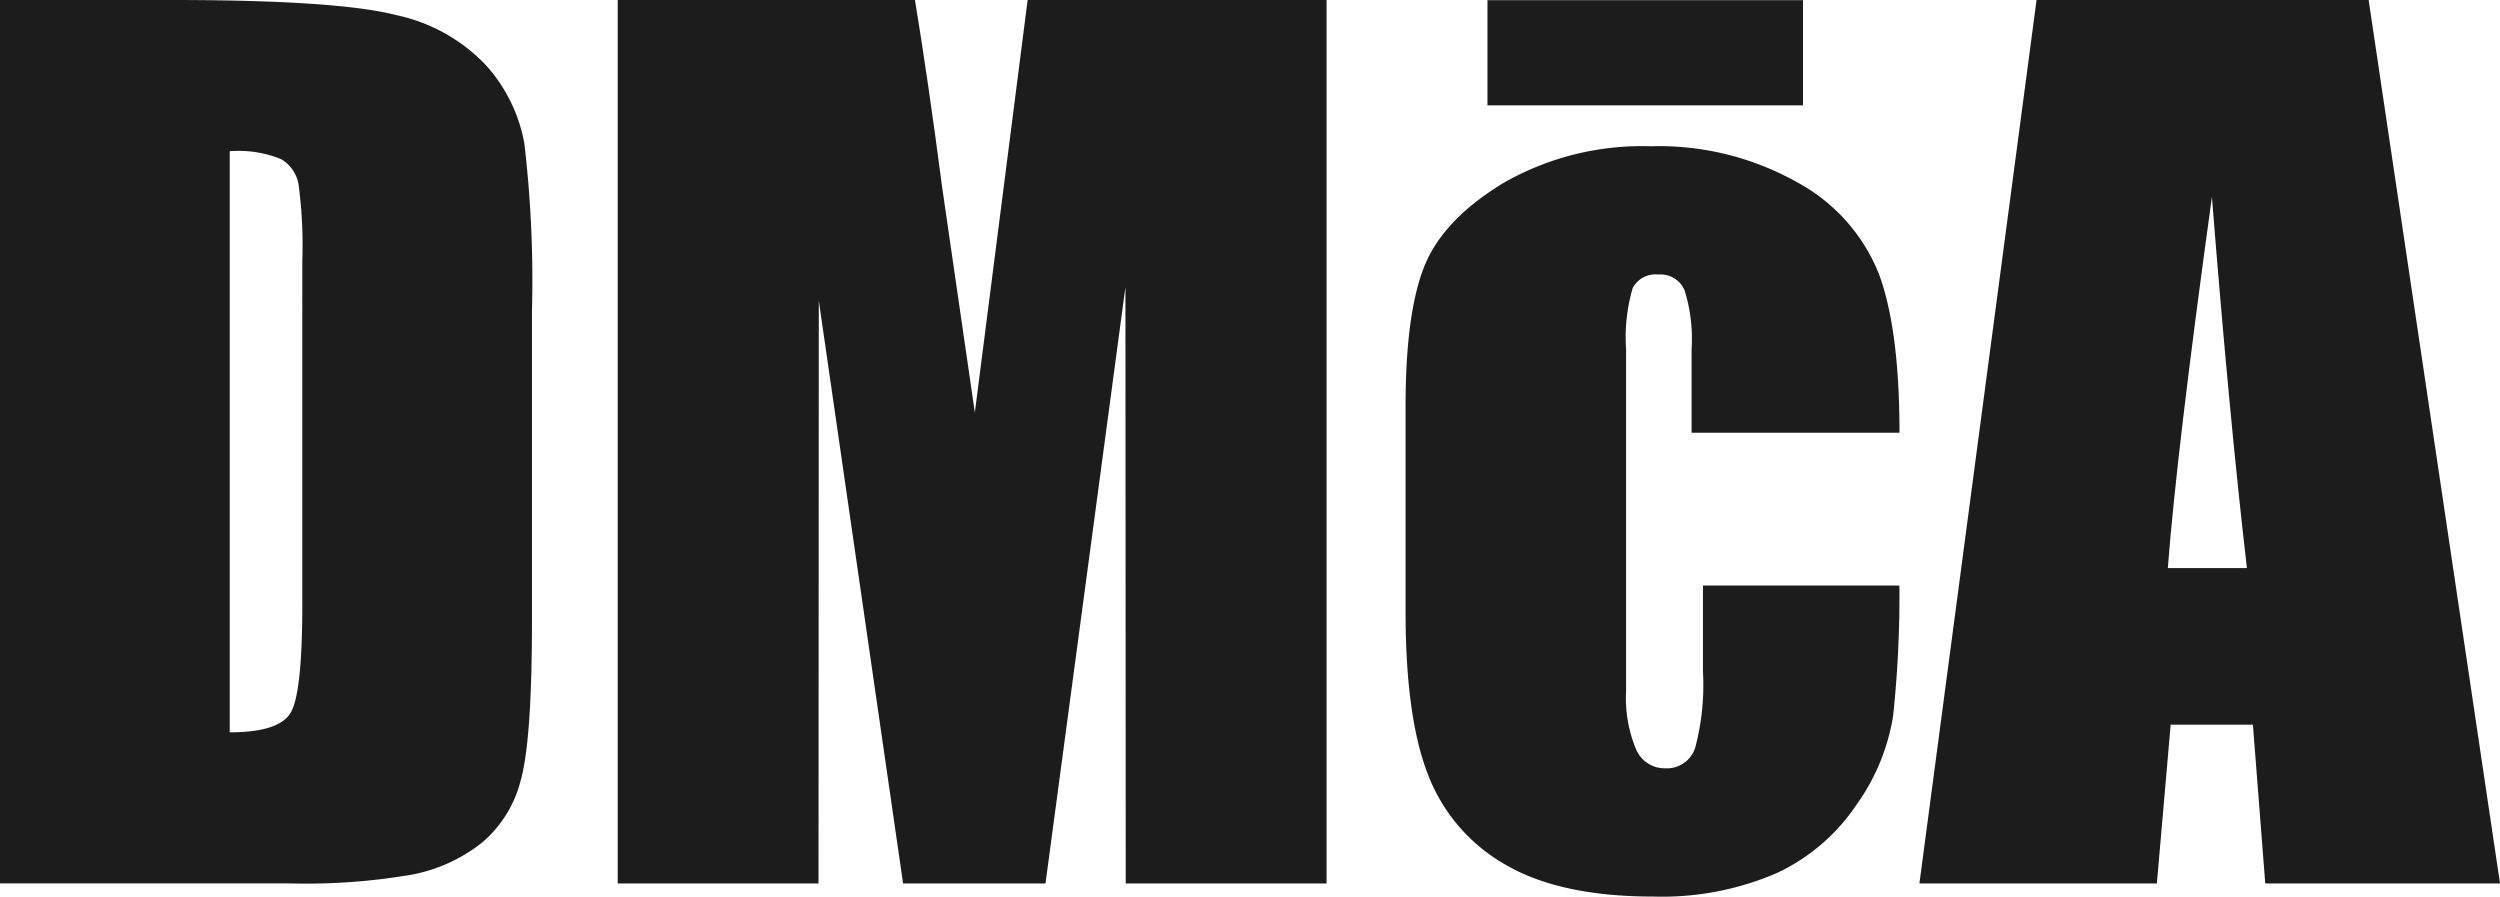 <svg xmlns="http://www.w3.org/2000/svg" xmlns:xlink="http://www.w3.org/1999/xlink" width="190.149" height="68.191" viewBox="0 0 190.149 68.191"><defs><clipPath id="clip-path"><rect id="Ret&#xE2;ngulo_2" data-name="Ret&#xE2;ngulo 2" width="190.149" height="68.191" transform="translate(0 0)" fill="none"></rect></clipPath></defs><g id="Grupo_5" data-name="Grupo 5" transform="translate(0 0)"><g id="Grupo_4" data-name="Grupo 4"><g id="Grupo_3" data-name="Grupo 3" clip-path="url(#clip-path)"><path id="Caminho_1" data-name="Caminho 1" d="M0,0H13.074Q25.733,0,30.195,1.162A13.146,13.146,0,0,1,36.98,4.98a12.1,12.1,0,0,1,2.9,5.915,89.289,89.289,0,0,1,.581,12.8V47.232q0,9.05-.85,12.1A9.1,9.1,0,0,1,36.648,64.1a12.338,12.338,0,0,1-5.23,2.408,47.32,47.32,0,0,1-9.38.684H0ZM17.473,11.5V55.7q3.777,0,4.648-1.515t.873-8.239V19.84a34.969,34.969,0,0,0-.292-5.853A2.773,2.773,0,0,0,21.374,12.1a8.622,8.622,0,0,0-3.9-.6" fill="#1c1c1c"></path><path id="Caminho_2" data-name="Caminho 2" d="M100.9,0V67.195H85.622L85.6,21.832l-6.08,45.363H68.688L62.277,22.869l-.021,44.326H46.983V0H69.591q1,6.061,2.074,14.285l2.481,17.092L78.162,0Z" fill="#1c1c1c"></path><path id="Caminho_3" data-name="Caminho 3" d="M144.475,32.913H128.662V26.562a12.458,12.458,0,0,0-.54-4.5,1.991,1.991,0,0,0-1.992-1.182,1.952,1.952,0,0,0-1.95,1.037,13.3,13.3,0,0,0-.5,4.648V52.545a10.135,10.135,0,0,0,.747,4.42,2.365,2.365,0,0,0,2.2,1.472,2.264,2.264,0,0,0,2.3-1.535,18.515,18.515,0,0,0,.6-5.81V44.534h14.941a86.473,86.473,0,0,1-.477,9.9,15.874,15.874,0,0,1-2.781,6.765,14.847,14.847,0,0,1-6.122,5.23,22.024,22.024,0,0,1-9.338,1.763q-7.1,0-11.248-2.427a13.379,13.379,0,0,1-5.872-6.807q-1.724-4.379-1.723-12.431V30.879q0-7.012,1.412-10.583t6.017-6.371a21.188,21.188,0,0,1,11.206-2.8A21.448,21.448,0,0,1,136.755,13.9a13.657,13.657,0,0,1,6.185,7.014q1.534,4.233,1.535,11.995" fill="#1c1c1c"></path><path id="Caminho_4" data-name="Caminho 4" d="M180.158,0l9.992,67.195H172.294l-.939-12.078H165.1l-1.049,12.078H145.99L154.9,0ZM170.9,43.206q-1.329-11.415-2.662-28.223-2.67,19.3-3.354,28.223Z" fill="#1c1c1c"></path></g></g><rect id="Ret&#xE2;ngulo_3" data-name="Ret&#xE2;ngulo 3" width="24" height="8" transform="translate(113.136 0.013)" fill="#1c1c1c"></rect></g></svg>